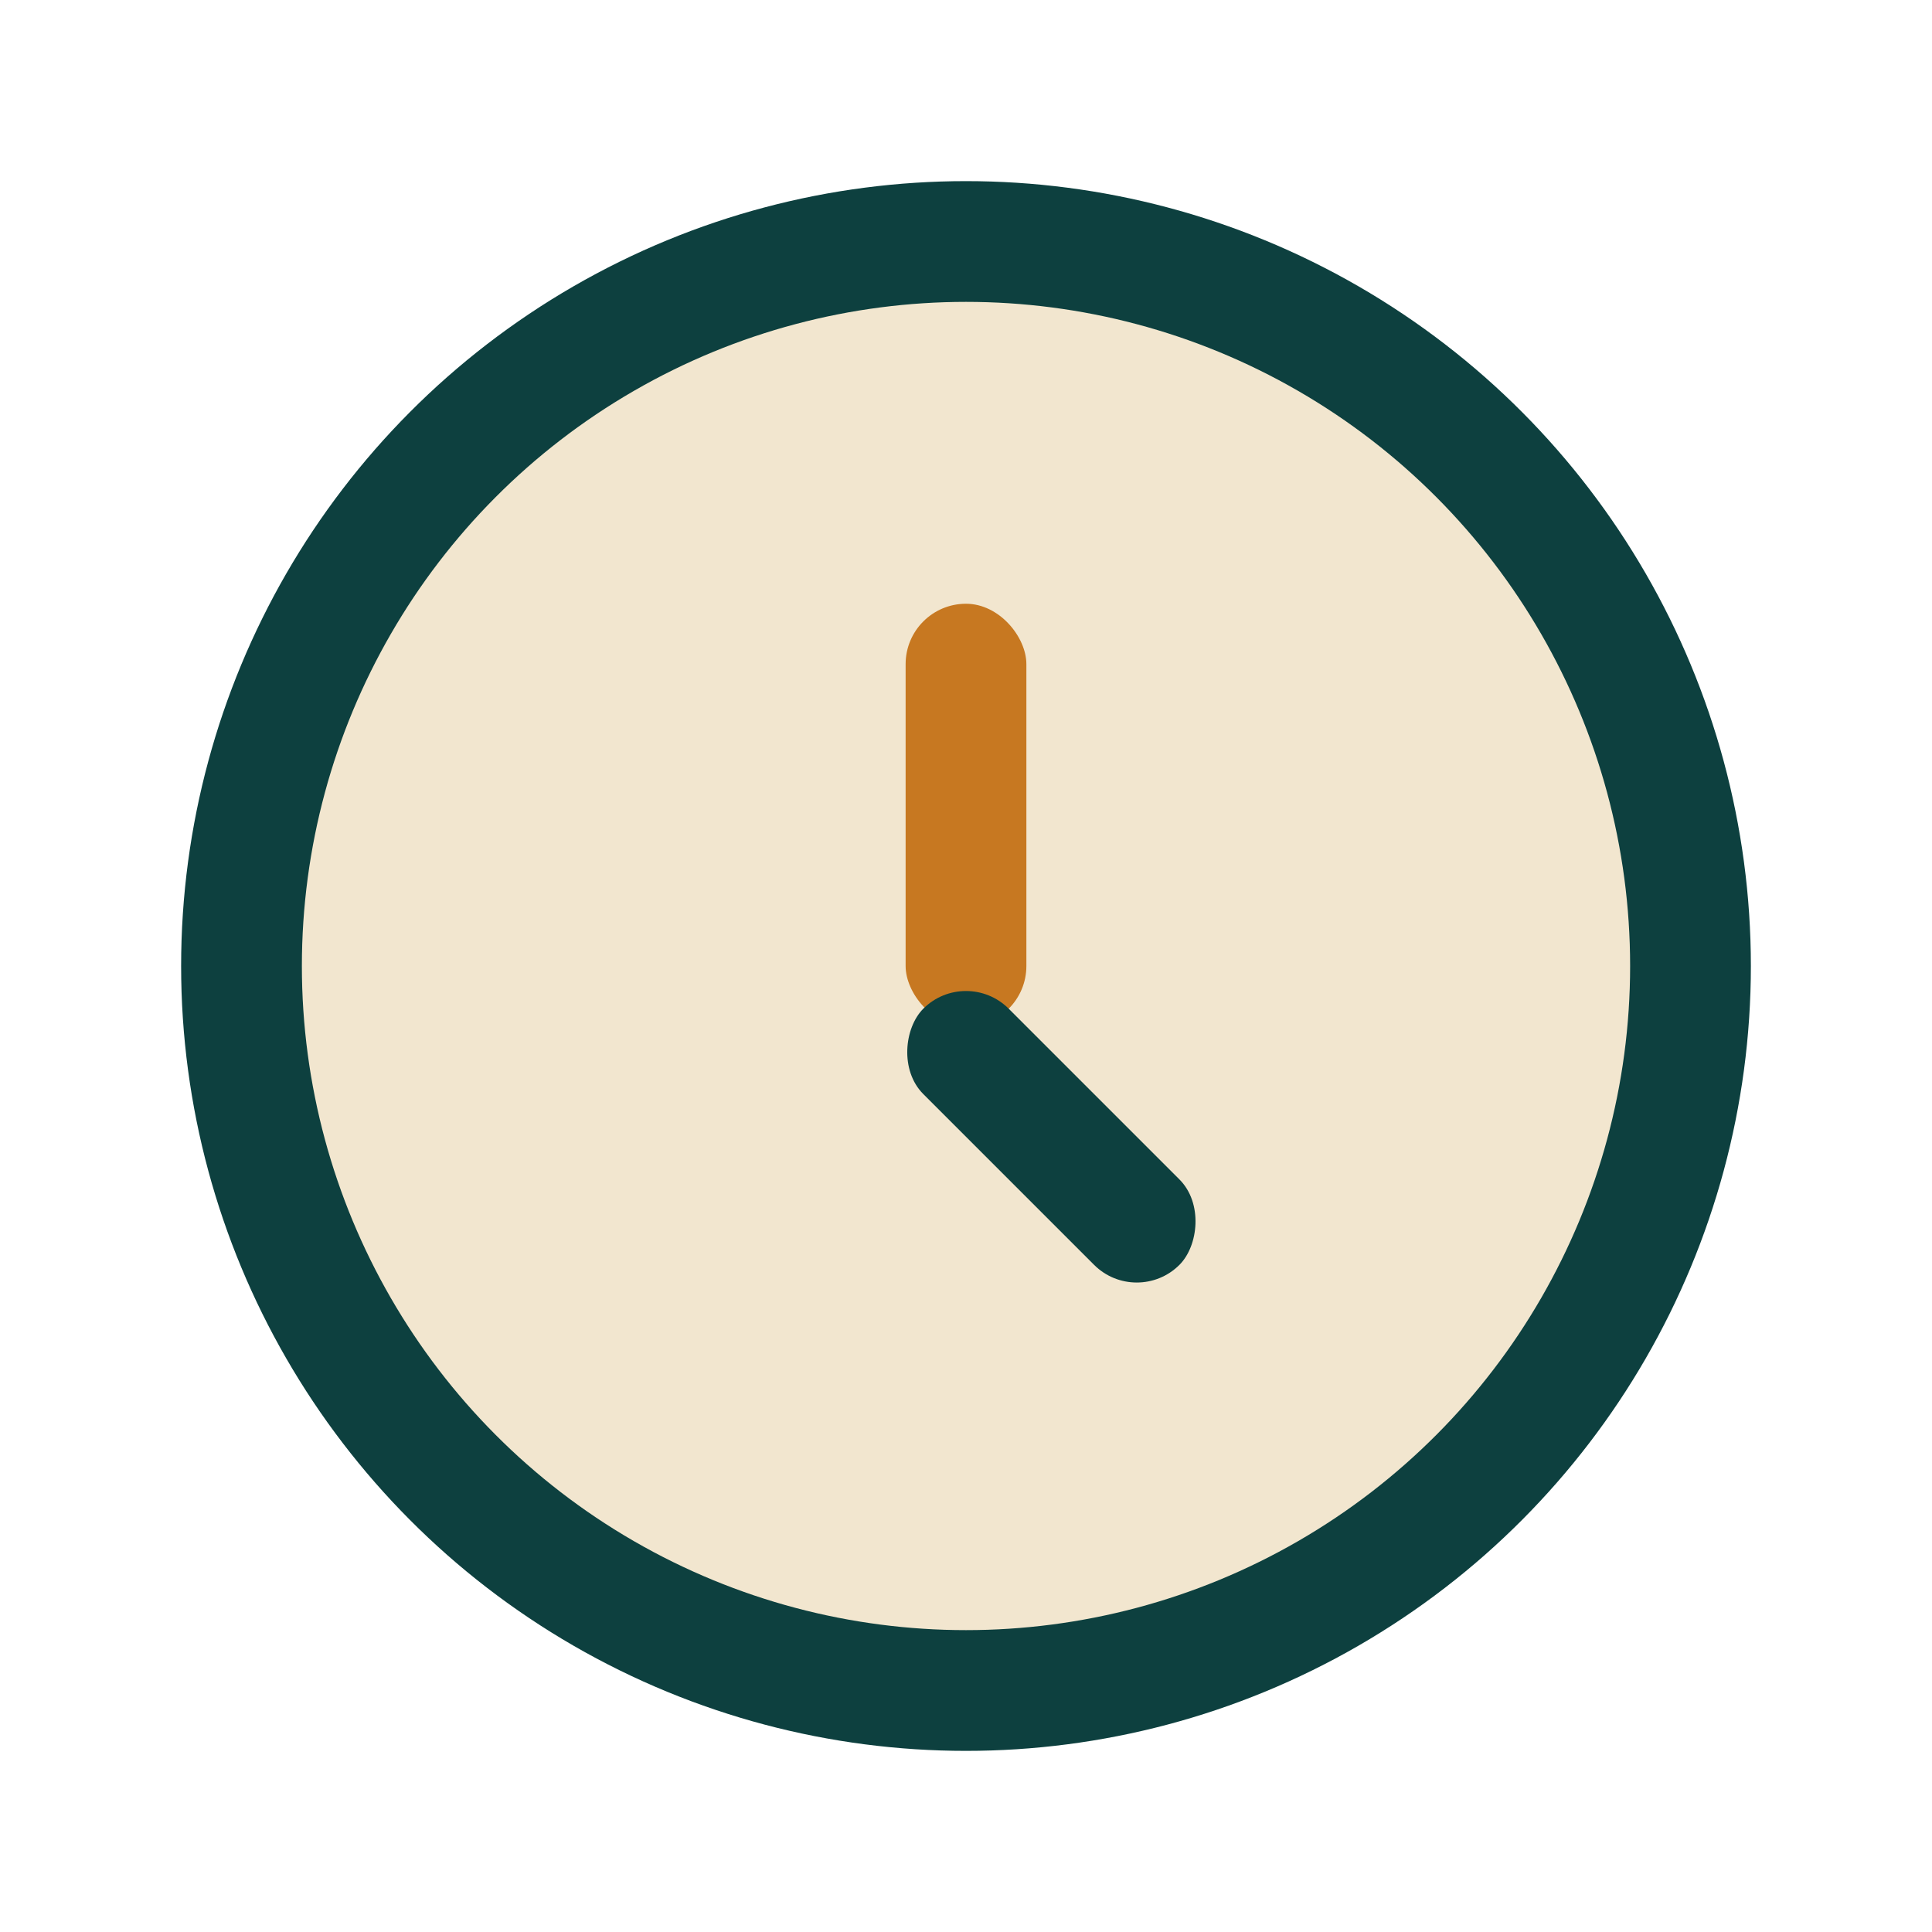 <?xml version="1.0" encoding="UTF-8"?>
<svg xmlns="http://www.w3.org/2000/svg" width="32" height="32" viewBox="0 0 32 32"><circle cx="16" cy="16" r="12" fill="#F2E6CF" stroke="#0D403F" stroke-width="2"/><rect x="15" y="10" width="2" height="7" rx="1" fill="#C77821"/><rect x="16" y="16" width="6" height="2" rx="1" transform="rotate(45 16 16)" fill="#0D403F"/></svg>